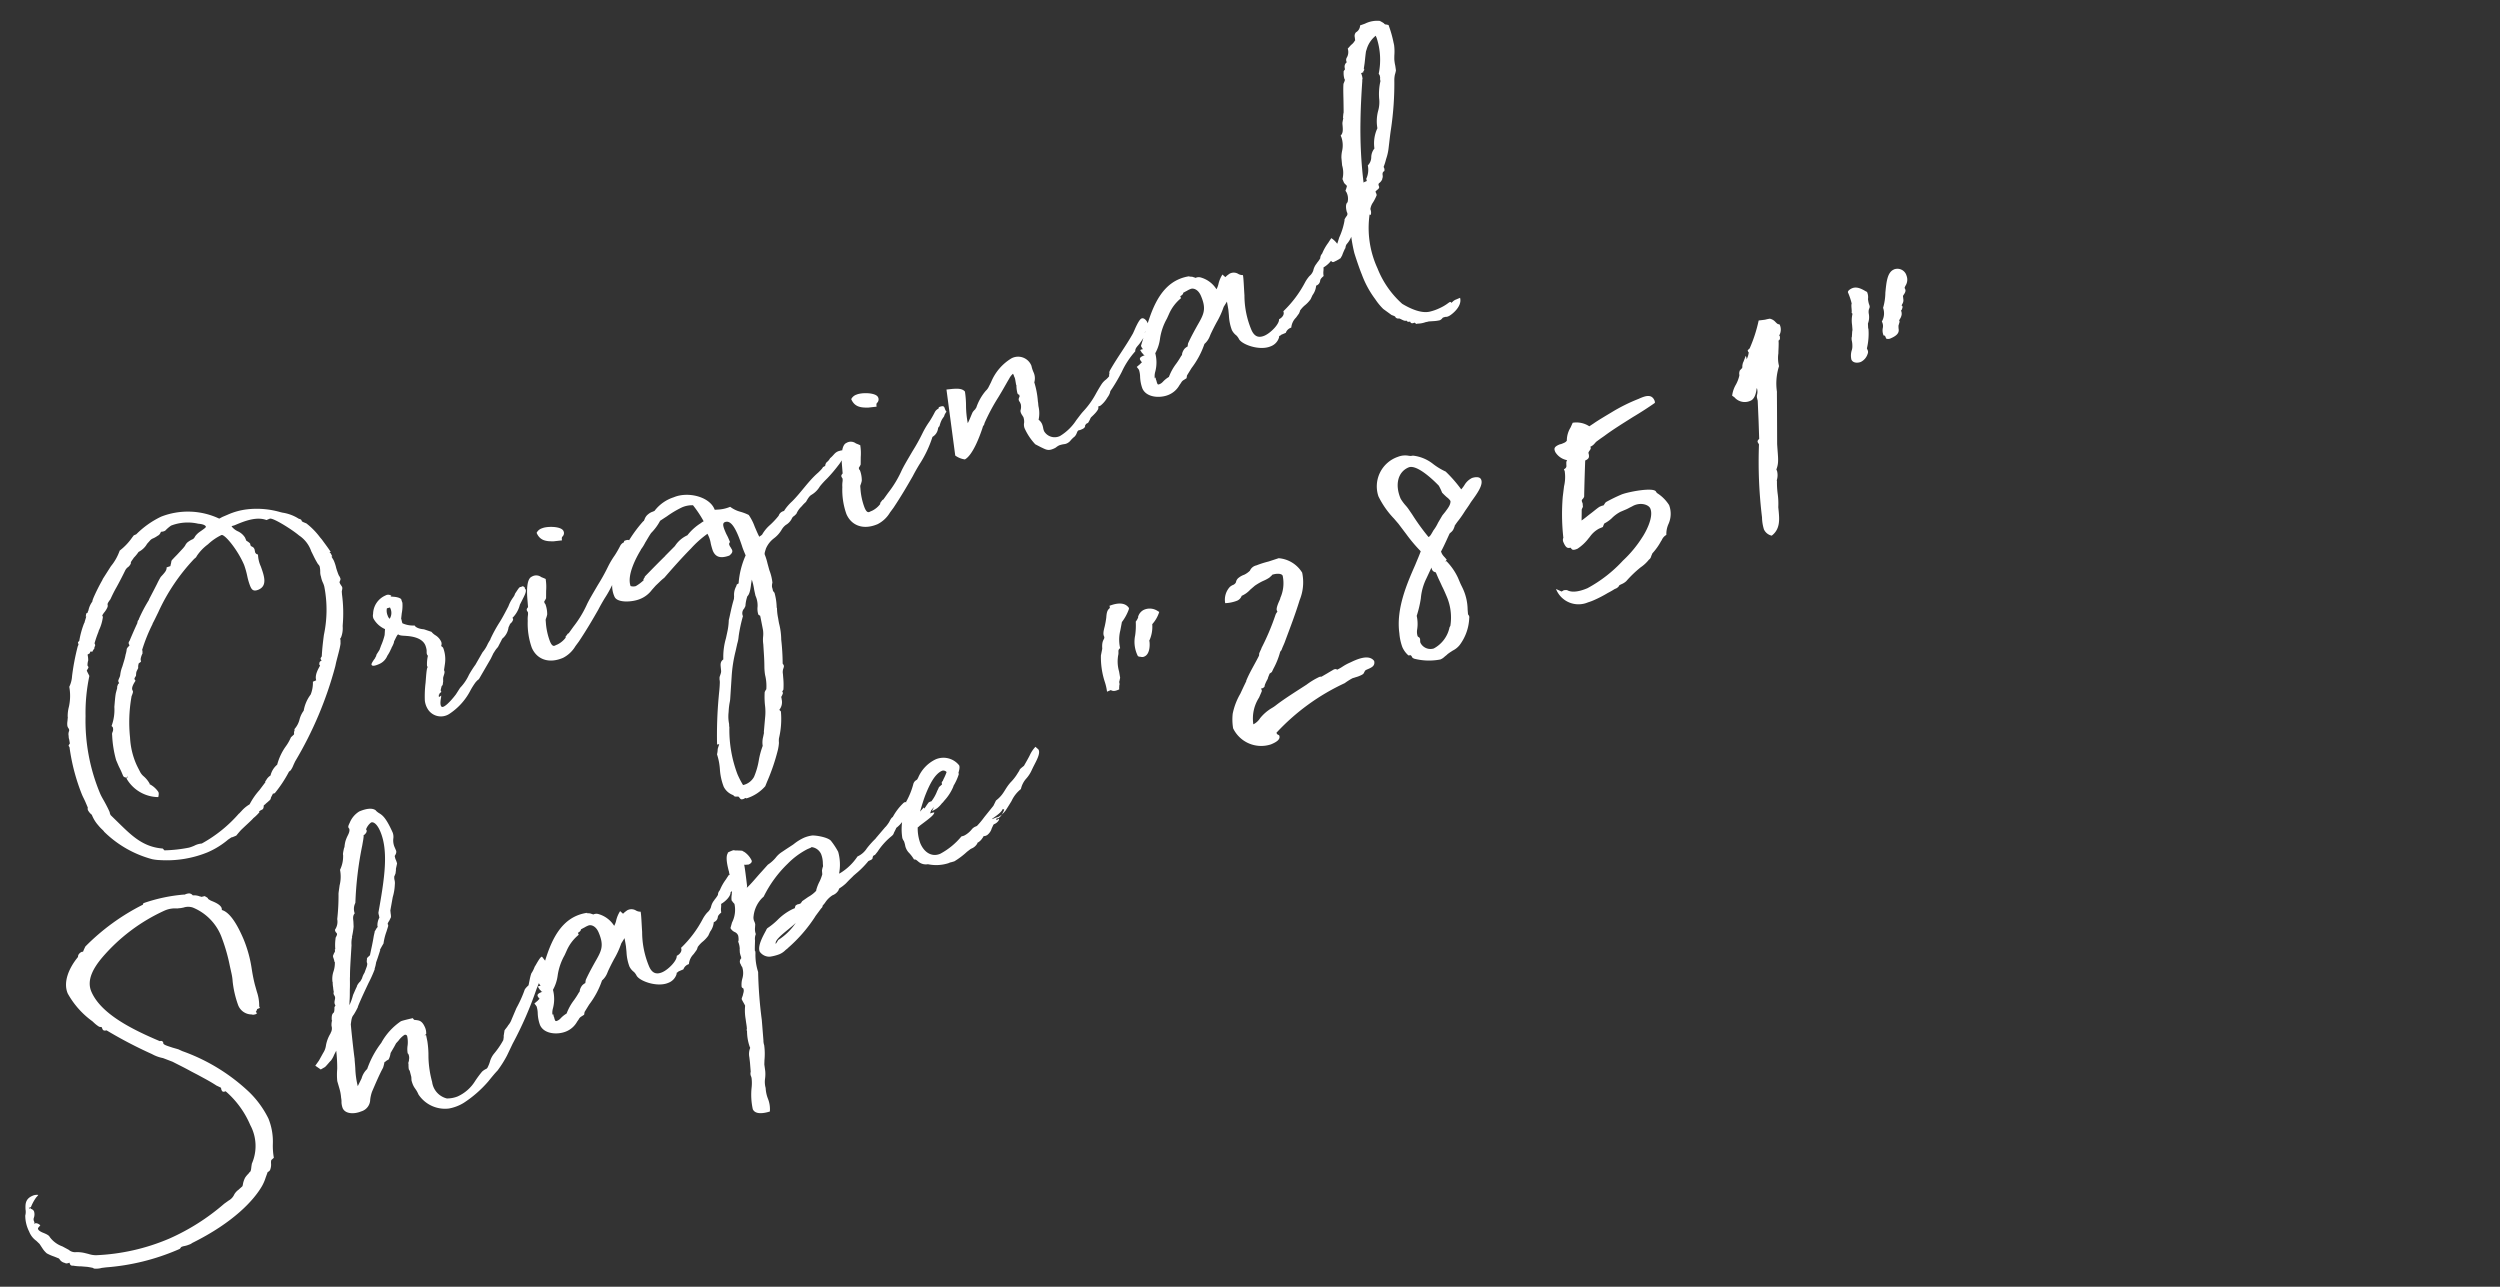 <svg xmlns="http://www.w3.org/2000/svg" xmlns:xlink="http://www.w3.org/1999/xlink" width="272" height="140" viewBox="0 0 272 140">
  <rect x="0" y="0" width="272" height="140" fill="#333333" stroke="none"/>
  <defs>
    <clipPath id="clip-men-2020ss-model06-title">
      <rect width="272" height="140"/>
    </clipPath>
  </defs>
  <g id="men-2020ss-model06-title" clip-path="url(#clip-men-2020ss-model06-title)">
    <path id="パス_1043" data-name="パス 1043" d="M35.276,11.265l-.032-.386a.667.667,0,0,1-.064-.193c0,.032.1.064.129.064-.129-.708-.257-1.159-.354-1.609l-.1-.322a7.807,7.807,0,0,0-.772-1.963l-.1-.1c-.129-.129-.257-.257-.257-.322V6.309c0-.064-.129-.193-.193-.225a4.552,4.552,0,0,0-1.384-1.32L31.929,4.6a9.176,9.176,0,0,0-3.186-1.674,7.243,7.243,0,0,0-2.156-.29h-.579c-.161,0-.29.032-.451.032A8,8,0,0,0,19.827,0a9.773,9.773,0,0,0-3.251.708h-.29a2.328,2.328,0,0,1-.225.129,6.437,6.437,0,0,1-1.835.8,5.546,5.546,0,0,1-1.545,1.191L11.265,3.8H11.3A20.412,20.412,0,0,0,9.592,5.246c-.193.193-.29.322-.257.322a2.415,2.415,0,0,0-.772.708c-.064.1-.257.193-.161.225H8.208c-.322.483-.129.257-.129.29-.1.161-.322.386-.483.612V7.371A9.536,9.536,0,0,0,6.341,8.948l.129-.064c-.225.129-.354.129-.354.257V9.27c-.064.064-.129.161-.161.161A25.385,25.385,0,0,0,4.12,12.166a3.13,3.13,0,0,1-.74.966,5.447,5.447,0,0,1-.9,2,3.871,3.871,0,0,0-.547.966l.032-.032-.225.418a1.843,1.843,0,0,0-.225.515v.161a1.394,1.394,0,0,0,.032.161.375.375,0,0,1-.064.225.894.894,0,0,0-.257.483,1.083,1.083,0,0,0-.1.386l-.1.418c-.1.064-.225.129-.225.193a1.394,1.394,0,0,0,.032.161,21.494,21.494,0,0,0-.772,5.311c0,.257.032.579.032.869v.644l.032-.032a.523.523,0,0,0-.129.29,1.561,1.561,0,0,0,.193.644,3.753,3.753,0,0,0,.193,1.32,4.2,4.2,0,0,0,.225.612l.1.257-.032-.032a11.788,11.788,0,0,0,3.669,4.86,5.342,5.342,0,0,0,.8.451A11.768,11.768,0,0,0,10.2,35.6a8.964,8.964,0,0,0,2.543-.386h-.032l.515-.1c.032.032.1.032.547.032,0,0,.354-.193.708-.354.579-.225,1.352-.483,1.706-.644h-.032l.322-.1a5.53,5.53,0,0,0,.612-.257v-.129c0,.032.064.032.129,0,.1,0,.322-.032.354-.032.1-.1.193-.193.193-.257v-.032c.129-.1.161-.064.322-.129h-.032l.418-.129h-.032c.418-.1.322-.193.483-.322s.322-.257.29-.257a.786.786,0,0,0,.225.032A13.771,13.771,0,0,0,21.758,31c0-.032.225-.032.322-.129a2.4,2.4,0,0,0,.418-.354l.322-.29A40.637,40.637,0,0,0,30.9,22.4l.225-.322c.483-.644.966-1.223,1.255-1.706l.161-.386a.062.062,0,0,0-.032-.1l.193-.129a2.752,2.752,0,0,0,.644-1.062l.064-.129a15.414,15.414,0,0,0,1.223-3.09l.1-.29c.1-.161.225-.29.225-.451,0-.064-.032-.129-.032-.225a.627.627,0,0,1-.032-.257c0-.1,0-.1.032-.129.1-.1.225-.193.225-.322v-.161c0-.064-.032-.161-.032-.225a7.913,7.913,0,0,1,.064-.9v.032a4.8,4.8,0,0,0,.064-.676,1.567,1.567,0,0,0-.032-.386c0-.1-.032-.161-.032-.257C35.18,11.265,35.244,11.265,35.276,11.265ZM33.41,12.3a1.515,1.515,0,0,0-.129.515,2.641,2.641,0,0,0-.064.708,2.125,2.125,0,0,1-.032.451,13.192,13.192,0,0,1-2.092,4.8c-.418.708-.8,1.384-1.127,2.06-.1.064-.225.129-.225.225a.7.7,0,0,0,.032.193c-.161,0-.29.032-.322.161-.129.129-.064.1-.064.161s0,.129.032.1c-.322.257-.966.708-1.03,1.32H28a3.465,3.465,0,0,1-.772,1.191,4.032,4.032,0,0,0-1.384,1.32,2.755,2.755,0,0,0-.772.676,2.461,2.461,0,0,1-.933.772l-.064.161a.469.469,0,0,0-.161.257c-.032.1-.1.129-.129.129l-.354.129a4.989,4.989,0,0,1-.933.708,6.105,6.105,0,0,0-1.609,1.448,2.178,2.178,0,0,0-1.127.8,1.334,1.334,0,0,0-.644.29c-.064.032-.29.161-.1.129l-1,.579a7.452,7.452,0,0,0-1.577,1,3.634,3.634,0,0,0-1.094.322L15,33.056h-.032a14.809,14.809,0,0,1-4.989,1.416,2.135,2.135,0,0,0-.837-.1,4.1,4.1,0,0,1-.612-.032,15.309,15.309,0,0,1-2.575-.772c-.032-.032,0,0-.1-.257-1.931-1-2.575-2.639-3.38-4.57l-.418-1v-.161c0-.064.032-.129.032-.193,0-.322-.032-.772-.064-1.094-.032-.386-.1-.772-.1-1.159a20.526,20.526,0,0,1,1.835-8.368,19.257,19.257,0,0,1,2.092-3.862c0-.161-.032-.386-.032-.644.129-.129.322-.193.322-.322a1.394,1.394,0,0,1-.032-.161,1.761,1.761,0,0,1,.29-.483c.161-.386.161-.579.193-.612l.257-.032c.1-.1.129-.161.1-.1.032,0,.064-.032.1-.064l.1.129c.161-.129.418-.29.418-.29v-.1a.276.276,0,0,0,.193-.225V9.849a12.29,12.29,0,0,1,.933-1.03H8.658A4.755,4.755,0,0,0,9.72,7.564V7.4c0-.032.129-.1.257-.193a2.36,2.36,0,0,0,.612-.418.488.488,0,0,0,.129-.257c0-.161.547-.418.547-.451.386-.354.772-.676,1.03-.869.579-.451,1.159-.933,1.674-1.384a1.3,1.3,0,0,1,.29-.161.955.955,0,0,0,.354-.129c.161-.1.225-.161.225-.257.257-.193.418-.257.483-.322a4.494,4.494,0,0,0,.74-.386,2.285,2.285,0,0,0,1.159-.418h-.032l.547-.257a.823.823,0,0,1,.354-.064,2.553,2.553,0,0,0,.547-.064.655.655,0,0,0,.451-.193c.032-.032.064-.064.1-.064a.857.857,0,0,0,.451.064,3.95,3.95,0,0,1,.8-.257,5.047,5.047,0,0,1,2.8.966c.193.1.644.354.644.612,0,.1-.354.161-.644.225h.032a3.365,3.365,0,0,0-.547.129h.032a1.275,1.275,0,0,0-.515.29c.032-.032-.064,0-.1.032h.064a1.208,1.208,0,0,1-.322.032,2.763,2.763,0,0,0-.547.1,1.216,1.216,0,0,0-.354.225c-.1.064-.29.161-.29.161l-.933.418c-.322.129-.676.29-.676.29-.1.032-.193.193-.225.257-.1.129-.225.29-.193.29-.1,0-.418-.032-.451-.032-.1.29-.386.418-.644.547l-.354.161a8.443,8.443,0,0,0-.676.547l-.579.483-.9.74H15.1a16,16,0,0,0-1.9,1.545c0,.064-.064.064-.1.064-.225.225-.161.225-.161.225-.129.1-1.094,1-1.577,1.481a.306.306,0,0,0-.193.322.141.141,0,0,0,.032.1l-.129.064H11.1a.923.923,0,0,0-.354.193,2.751,2.751,0,0,1-.354.515,5.594,5.594,0,0,1-.354.483l-.483.579a3.465,3.465,0,0,0-.579.772l-.1.129c-.193.193-.354.322-.354.418V14.9c-.032,0-.1.032-.129.032-.225.225-.225.257-.225.257a.7.7,0,0,1-.161.257l-.225.29c-.225.322-.579,1.03-.74,1.32a5.106,5.106,0,0,1-1.094,1.8c0,.032.032.064.032.1a.118.118,0,0,1,.032.1.707.707,0,0,1-.161.386,1.2,1.2,0,0,0-.193.225l-.064.193a11.856,11.856,0,0,0-.644,2.607v.612c0,.225.032.515.032.772v.483c0,.161.129.257.29.354.161-.161.257-.064-.064.064A4.022,4.022,0,0,0,7.6,27.97c.225-.322.225-.418.225-.515a2.575,2.575,0,0,0-.579-1.191l.064.032a2.9,2.9,0,0,0-.29-1.03,1.62,1.62,0,0,1-.161-.515c-.032-.451-.064-.772-.064-1.094a8.281,8.281,0,0,1,.515-2.865,15.858,15.858,0,0,1,1.8-3.895l.1-.161c.161-.161.354-.354.354-.451v-.161c0-.354.708-.772.708-.772a1.394,1.394,0,0,0-.032-.161.189.189,0,0,1,.064-.161l.225-.161.1-.193a.783.783,0,0,1,.225-.29l.225-.193.064-.161a1.511,1.511,0,0,1,.193-.29l.29-.064c0-.032.064-.193.064-.257a1.942,1.942,0,0,1,.451-.515.544.544,0,0,1,.064-.161c.032-.1.064-.225.032-.193a18.238,18.238,0,0,1,2.189-2.189h-.032c.257-.193.579-.483,1.062-.9a21.275,21.275,0,0,1,5.89-3.83c.257-.064.29-.1.354-.161a5.058,5.058,0,0,1,1.642-.708,5.766,5.766,0,0,1,1.738-.354c.354,0,1,2.124,1,3.959a8.94,8.94,0,0,1-.161,1.255,6.733,6.733,0,0,0-.129,1.094c0,.354,0,.74.676.74,1.094,0,1.159-1.159,1.223-2.221a3.361,3.361,0,0,1,.225-1.32.392.392,0,0,1-.193-.322c0-.064.032-.129.032-.193a.477.477,0,0,0,.032-.225c0-.193-.129-.29-.225-.418a1.328,1.328,0,0,1,.032-.29,1.831,1.831,0,0,0-.225-.386c-.032-.032-.032-.032-.032-.129v-.29a1.823,1.823,0,0,0-.483-.966,1.806,1.806,0,0,1-.386-.74c.225,0,.161.032.418.032,1.094,0,2.511.032,3.347.837h.386c.354,0,1.77,2.028,2.221,2.929a3.379,3.379,0,0,1,.547,2.124c.032.354.032.869.1,1.32a1.144,1.144,0,0,0,.064.322.548.548,0,0,1,.032.225A2.719,2.719,0,0,1,33.41,12.3Zm5.472,6.727a1.193,1.193,0,0,1-.515.933.755.755,0,0,1-.064-.386,1.373,1.373,0,0,1,.225-.772c.193,0,.193.032.354.032ZM36.564,23.56a4.018,4.018,0,0,0,.612-.483l.129-.1h-.032c.386-.29.547-.483.579-.579.161-.1.547-.515.708-.515.1.225.547.386.708.483.644.322,1.545.9,1.545,1.77a2.484,2.484,0,0,1-.064.483c-.032.161-.161.322-.161.515a1.394,1.394,0,0,0,.032.161,4.1,4.1,0,0,0-.515.966.241.241,0,0,0,.032.161c-.129-.064-.644,1-.9,1.481a12.007,12.007,0,0,0-.837,1.77,2.258,2.258,0,0,0-.064.933A1.679,1.679,0,0,0,40.3,32.026a6.758,6.758,0,0,0,3.026-1.384,7.626,7.626,0,0,1,.966-.676l.225-.1.225-.064L46.8,28.26l.515-.451.064-.032a3.813,3.813,0,0,1,.386-.257l.257-.129s.386-.322.547-.451l.225-.193a1.892,1.892,0,0,0,1.094-.837c.064-.1.193-.161.257-.257l.1-.064h-.032A.877.877,0,0,0,50.6,25.4c.129-.129.129-.161.129-.225a.069.069,0,0,0-.064-.064,3.014,3.014,0,0,0,1.352-1.03c.129-.1.386-.322.386-.322.418-.354.8-.644.837-.933-.032-.1-.032-.1-.032-.129,0-.1,0-.1.032-.129l-.129-.193c-.064-.032-.225,0-.29-.032-.129-.064-.483.225-.8.418l-.193.193-.193.129a3.858,3.858,0,0,0-.837.676c-.74.612-1.191.966-1.513,1.191A15.373,15.373,0,0,0,47.572,26.3H47.6s-.418.29-.515.386a3.551,3.551,0,0,1-.837.579l-1.32,1,.032-.032a12.347,12.347,0,0,0-1.03.708,5.117,5.117,0,0,1-1.448.933l-.708.483c-.9.515-1.77.837-1.931.644-.129-.161.032-.547.322-.966l.1-.193c-.29.064-.29.064-.29.032a.682.682,0,0,1,.1-.225c.032,0,.032.032.129-.1.129-.032.225-.064.225-.064V29.29c.161-.225.29-.386.29-.386.193-.032.193-.193.322-.354l.161-.386c.161-.257.483-.483.418-.74l.354-.579a3.468,3.468,0,0,0,.515-1.706.647.647,0,0,0-.129-.257.623.623,0,0,0,.193-.418,1.635,1.635,0,0,0-.322-.933A1.682,1.682,0,0,1,42,23.046l-.579-.515a.926.926,0,0,0-.193-.129c-.451-.257-.644-.547-.644-.708a2.806,2.806,0,0,1-1.127-.74c0-.193.064-.354.064-.515l.29-.515a4.359,4.359,0,0,0,.515-1.03c0-.161.032-.418.032-.418-.257-.515-1.255-.74-.837-.74a.569.569,0,0,0-.579-.29,2.234,2.234,0,0,0-2.028,1.32.852.852,0,0,0-.161.483,2.661,2.661,0,0,0,.708,1.545l-.29.579a6.772,6.772,0,0,1-.837.933c-.1.129-.225.225-.29.322l-.515.354-.129.161-.161.1h.064c-.29.161-.708.418-.708.547,0,.193.257.257.772.257A1.676,1.676,0,0,0,36.564,23.56Zm29.161-1.094c0-.161,0-.322-.547-.322-.1.129-.1.129-.064.129a.833.833,0,0,0-.547.193,11.665,11.665,0,0,1-.933.708,9.256,9.256,0,0,0-1.223.9,20.772,20.772,0,0,1-1.738,1.352c-.772.579-1.545,1.127-2.028,1.577a11.8,11.8,0,0,1-2.221,1.577l-.74.451h-.1l-.386.225c0,.032,0,.064.032.064a2.509,2.509,0,0,1-1.127.354H53.88c-.225.032-.418,0-.418-.612a7.119,7.119,0,0,1,.418-2.156c.064-.225.1-.257.129-.29a2.492,2.492,0,0,0,.322-.386,3.133,3.133,0,0,0,.257-1.094c0-.064-.032-.1-.032-.129,0-.193.032-.193.064-.225a1.705,1.705,0,0,0,.29-.225l.322-.74a5.532,5.532,0,0,0,.451-1.191c.1.064-.225-.257-.354-.386a.917.917,0,0,0-.933-.451c-.644,0-1.159,1.32-1.448,2.221l-.225.676c-.129.064-.257.129-.257.29a.7.7,0,0,0,.032.193,1.088,1.088,0,0,1-.129.322,2.732,2.732,0,0,0-.257.547,7.851,7.851,0,0,0-.74,2.865c0,1.287.9,2.35,2.7,2.35a3.332,3.332,0,0,0,1.738-.644l.547-.322c1.32-.869,2.35-1.642,3.283-2.35.386-.322.772-.612,1.127-.869a12.334,12.334,0,0,0,2.511-2.221,1.249,1.249,0,0,0,.9-.579.406.406,0,0,1,.257-.193c.579-.772.869-.676.966-.9.193-.161.322-.257.354-.225A1.186,1.186,0,0,1,65.725,22.466Zm-6.759-3.026c.064-.257.129-.322.193-.354a.512.512,0,0,0,.354-.515c0-.579-1.416-1.191-2.028-1.191a1,1,0,0,0-.74.225c0,.966.644,1.287,1.352,1.577Zm31.478,2.832c-.483,0-.579.193-1.127.354a1.292,1.292,0,0,1-.515.257.628.628,0,0,0-.29.29.8.8,0,0,1-.29.032c-.032.1-.547.29-.708.354-1.32.418-2.543,1.255-3.83,1.77a5.231,5.231,0,0,0-1.127.547.177.177,0,0,1-.161.064.758.758,0,0,0-.676.257,8.962,8.962,0,0,1-1.416.612,4.041,4.041,0,0,0-.966.515c-.129.129-.354.1-.451.161-.032-.29-.032-.74-.032-1.223a5.547,5.547,0,0,0-.1-1.416,5.3,5.3,0,0,0-.74-.708,3.194,3.194,0,0,1-.772-.9,3.926,3.926,0,0,1-1.384-.257l-.29-.1v-.1c0-1.481-1.931-2.9-3.573-2.9a4.27,4.27,0,0,0-2.511.547h-.225a1.421,1.421,0,0,0-.547.064,1.139,1.139,0,0,0-.515.29c-.29.29-.225.193-.257.193a14.449,14.449,0,0,0-5.5,4.506,2.854,2.854,0,0,0-.612,1.835c0,.772,1.577,1.32,2.478,1.32a3,3,0,0,0,1.577-.418l.547-.257.515-.193a5.318,5.318,0,0,1,.676-.225c1.384-.676,2.607-1.255,3.927-1.8a11.258,11.258,0,0,1,2.285-.772c-.032.064,0,0,0,.386a3.119,3.119,0,0,1-.1.74,7.781,7.781,0,0,0-.1.8c0,.644.29,1.127,1.448,1.191.451-.129.515-.29.515-.483,0-.064-.032-.193-.032-.29a.709.709,0,0,1-.032-.257.269.269,0,0,1,.193-.29v-.515c0-.193-.032-.386-.032-.579,0-.612,0-1.127.354-1.127.644,0,.772.869.772,1.867,0,.386-.032.9-.064,1.287-.032.225-.032.837-.032,1.062a9.074,9.074,0,0,0-1.9,2.511c-.161,0-.354.064-.29.129a1.929,1.929,0,0,0-.708.966l-.129.257c-.644.772-1,1.352-1.416,1.9a6.852,6.852,0,0,1-.676,1.159l-.386.547a7.226,7.226,0,0,0-1.159,2c-.451.1-.515.451-.612.74l-.1.322c-.064.161-.129.225-.418.547l-.1.225a1.707,1.707,0,0,1-.161.451c-.225.483-.418.8-.676,1.287a46.083,46.083,0,0,0-2.189,4.7c.1,0,.225.032.225.064-.354.386-.354.418-.386.483a2.375,2.375,0,0,1-.257.418,6.554,6.554,0,0,1-.354,1.642,6.391,6.391,0,0,0-.354,1.9,1.861,1.861,0,0,0,.612,1.255c0,.193.193.257.386.322.129.032.1.29.193.386.032.064.193.1.322.1,0,0,.257-.064.257.064a4.483,4.483,0,0,0,2.414-.418l.386-.386a21.856,21.856,0,0,0,2.414-2.7,4.918,4.918,0,0,0,.418-.676,2.233,2.233,0,0,1,.193-.451A9.054,9.054,0,0,0,73.61,45.9a.682.682,0,0,0-.1-.225,1.34,1.34,0,0,0,.676-.869c.032-.161.1-.354.064-.322h-.032a1.42,1.42,0,0,0,.386-.354v-.193a.673.673,0,0,0,.193-.129,7.7,7.7,0,0,0,.483-1.191l.129-.386a1.165,1.165,0,0,1,.322-.579c.064-.1.129-.129.129-.29,0-.064-.032-.129-.032-.193A23.958,23.958,0,0,0,76.7,38.72a7.382,7.382,0,0,0,.451-1.577c.032-.225.1-.483.161-.74a5.561,5.561,0,0,1,.322-1.062H77.6a6.422,6.422,0,0,0,.418-1.577c0-.129-.064-.193-.064-.29a3.955,3.955,0,0,0,.064-.418,1.285,1.285,0,0,1,.225-.418,5.18,5.18,0,0,0,.225-1.384l.1-.74a6.813,6.813,0,0,0,.1-.869c0-.257,0-.257.386-.708a2.758,2.758,0,0,1,1.223-.676,3.16,3.16,0,0,0,1.159-.547,1.762,1.762,0,0,1,.612-.29,1.658,1.658,0,0,0,.837-.354.623.623,0,0,1,.386-.193c.161-.064.322-.1.386-.193a2.411,2.411,0,0,1,.772-.451,3.651,3.651,0,0,1,.612-.257c.579-.451.708-.451.9-.483a2.586,2.586,0,0,0,1.159-.483,9.409,9.409,0,0,1,1.062-.483,16.233,16.233,0,0,0,1.674-.837,3.632,3.632,0,0,0,1-.772,1.157,1.157,0,0,0,.064-.354C90.895,22.337,90.959,22.337,90.444,22.273ZM76.121,32.541c-.064.322-.129.676-.129.676v.129a2.58,2.58,0,0,1-.257,1.062,2.06,2.06,0,0,0-.257.8c0,.1.129.193.129.225s-.225,1.094-.322,1.545a2.981,2.981,0,0,1-.257.644,3.432,3.432,0,0,0-.322.8l-.193.547c-.225.644-.418,1.191-.676,1.8a6.4,6.4,0,0,0-.257.8,4.99,4.99,0,0,1-.483,1.481,1.281,1.281,0,0,0-.29.225,8.95,8.95,0,0,0-.515,1.287,5.832,5.832,0,0,1-.547,1.32L71,47.282h.032l-.29.418a2.377,2.377,0,0,0-.418.869,8.718,8.718,0,0,0-1.03,1.32,7.974,7.974,0,0,1-1.159,1.416,1.806,1.806,0,0,1-1.448.354,9.442,9.442,0,0,1-.1-1.32,13.718,13.718,0,0,1,1.191-5.053c.032-.193.1-.257.129-.418a4.063,4.063,0,0,1,.418-1.094c.161-.322.225-.451.418-.772.1-.161.225-.322.322-.515L70.166,40.3a15.106,15.106,0,0,1,1.481-2.382l.483-.676a3.6,3.6,0,0,0,.451-.676,16.272,16.272,0,0,1,1.287-1.835.737.737,0,0,1,.451-.708l.225-.193a3.989,3.989,0,0,1,.612-.9c.29-.1.547-.483.8-.9.1-.193.257-.418.354-.579A6.06,6.06,0,0,1,76.121,32.541ZM73.61,23.625a5.722,5.722,0,0,0-1.867.644,3.16,3.16,0,0,0-1.706.547l-1.416.579h.032c-.837.322-1.835.74-2.993,1.223h.1a1.232,1.232,0,0,0-.354.257h.129a4.471,4.471,0,0,1-1.127.29,1.054,1.054,0,0,1-.515-.225c.064-1.223,1.706-2.575,2.607-3.219h-.032a4.246,4.246,0,0,0,.74-.515c.322-.225.644-.483,1-.708a5.571,5.571,0,0,0,1.416-.837c-.193.032.515-.1.869-.161a10.682,10.682,0,0,1,1.9-.257,2.748,2.748,0,0,1,1.191.257,12.345,12.345,0,0,1,.386,2.06A1.661,1.661,0,0,0,73.61,23.625Zm29.322-1.159c0-.161,0-.322-.547-.322-.1.129-.1.129-.064.129a.833.833,0,0,0-.547.193,11.664,11.664,0,0,1-.933.708,9.257,9.257,0,0,0-1.223.9,20.77,20.77,0,0,1-1.738,1.352c-.772.579-1.545,1.127-2.028,1.577a11.8,11.8,0,0,1-2.221,1.577l-.74.451h-.1l-.386.225c0,.032,0,.064.032.064a2.509,2.509,0,0,1-1.127.354h-.225c-.225.032-.418,0-.418-.612a7.119,7.119,0,0,1,.418-2.156c.064-.225.1-.257.129-.29a2.492,2.492,0,0,0,.322-.386,3.133,3.133,0,0,0,.257-1.094c0-.064-.032-.1-.032-.129,0-.193.032-.193.064-.225a1.705,1.705,0,0,0,.29-.225l.322-.74a5.532,5.532,0,0,0,.451-1.191c.1.064-.225-.257-.354-.386a.917.917,0,0,0-.933-.451c-.644,0-1.159,1.32-1.448,2.221l-.225.676c-.129.064-.257.129-.257.29a.7.7,0,0,0,.032.193,1.087,1.087,0,0,1-.129.322,2.732,2.732,0,0,0-.257.547,7.851,7.851,0,0,0-.74,2.865c0,1.287.9,2.35,2.7,2.35a3.332,3.332,0,0,0,1.738-.644l.547-.322c1.32-.869,2.35-1.642,3.283-2.35.386-.322.772-.612,1.127-.869a12.334,12.334,0,0,0,2.511-2.221,1.249,1.249,0,0,0,.9-.579.406.406,0,0,1,.257-.193c.579-.772.869-.676.966-.9.193-.161.322-.257.354-.225A1.186,1.186,0,0,1,102.932,22.466Zm-6.759-3.026c.064-.257.129-.322.193-.354a.512.512,0,0,0,.354-.515c0-.579-1.416-1.191-2.028-1.191a1,1,0,0,0-.74.225c0,.966.644,1.287,1.352,1.577Zm30.287,2.446c-.225,0-.676.386-1,.676-.129.129-.483.451-.483.451-1.255.966-2.575,1.738-3.766,2.639-.225.161-.29.257-.29.354a.892.892,0,0,0-.161.29,2.712,2.712,0,0,1-.451.193,2.057,2.057,0,0,0-.612.257c-.386.257-.676.483-.933.676a9.106,9.106,0,0,1-2.092,1.287c-.354.161-.708.386-1.062.579a5.5,5.5,0,0,1-2.317.9,1.335,1.335,0,0,1-1.384-1.127,1.32,1.32,0,0,1,.032-.354,2.19,2.19,0,0,0,.064-.483,1.216,1.216,0,0,0-.161-.579,3.321,3.321,0,0,0,.547-1.287c.032-.193.129-.386.161-.579a9.2,9.2,0,0,0,.451-2.06,1.545,1.545,0,0,0,.354-1.03,3.421,3.421,0,0,1,.064-.74,1.555,1.555,0,0,0-1.674-1.609,5.421,5.421,0,0,0-3.058,1.513l-.418.354a1.39,1.39,0,0,1-.483.29,5.547,5.547,0,0,0-1.674,1.287l-.161.1h.032a2.426,2.426,0,0,0-.418.193c-.29.257-.644.644-.966.9a10.486,10.486,0,0,1,.547-1.77,10.511,10.511,0,0,0,.515-1.513c-.129-.451-.676-.644-1.127-.8L103.9,20.7l-1.931,6.984a2.353,2.353,0,0,0,.8.8c1-.1,2.511-1.738,3.058-2.35l.161-.193c.161-.1.29-.193.257-.225a21.672,21.672,0,0,1,2.511-2.028c.9-.644,1.287-.966,1.9-1.416a1.688,1.688,0,0,1,.579-.322,1.073,1.073,0,0,1,0,.322,1.111,1.111,0,0,1-.032.386l-.129.547h.032a3.61,3.61,0,0,0-.257.9.279.279,0,0,0,.129.225c-.032.032-.032.193-.064.193-.129.129-.225.193-.225.386,0,.1.032.161.032.225v.193a1.329,1.329,0,0,1-.29.612.5.5,0,0,0-.064.257.992.992,0,0,0,.032.322c0,.1.032.161.032.225a1.531,1.531,0,0,1-.161.579,1.123,1.123,0,0,0-.193.579,6.328,6.328,0,0,0,.386,2.06l.451.547c.354.386.515.676,1.127.676a1.7,1.7,0,0,0,.418-.032h-.032a1.927,1.927,0,0,1,.386-.064,2.71,2.71,0,0,1,.579.1.891.891,0,0,0,.29.032,1.142,1.142,0,0,0,.418-.1,2.981,2.981,0,0,1,.644-.257,1.116,1.116,0,0,0,.354-.257c.1-.1.193-.193.29-.193.064,0,.129.032.193.032h.193c.451,0,.451-.193.515-.29.064,0,.161-.064.1-.064l.29-.032.29-.225a1.4,1.4,0,0,1,.225-.193c1.094-.386,1.191-.612,1.159-.772h.29a3.091,3.091,0,0,0,1.03-.515,1.881,1.881,0,0,0,.483-.386c.064-.129.129-.161.386-.322a19.564,19.564,0,0,0,1.674-1.255,8.893,8.893,0,0,1,2.221-1.481c.129-.354.483-.418.8-.612.9-.547.9-.676.966-.869a1.136,1.136,0,0,1,.354-.29.7.7,0,0,0,.322-.644C126.879,22.37,126.782,21.887,126.461,21.887Zm22.434.032s-.354.225-.483.322a5.377,5.377,0,0,0-1.094.837.751.751,0,0,0-.386.386,3.48,3.48,0,0,1-.579.354h.032a1.741,1.741,0,0,0-.676.579,1.342,1.342,0,0,1-.612.386,3.855,3.855,0,0,0-.676.418,12.209,12.209,0,0,1-3.444,2c0,.451-.515.612-.772.612-.129.483-1.416,1.03-2.156,1.03-.612,0-1.062-.257-1.062-1.159a9.718,9.718,0,0,1,.772-3.734c.29-.837.676-1.835.708-2.092a.966.966,0,0,1-.418-.322.939.939,0,0,0-.869-.386s-.29.064-.386.1a1.265,1.265,0,0,1-.193.064c.032,0-.032-.1-.161-.386a3.334,3.334,0,0,0-.772.74,2.166,2.166,0,0,1-.451.483,2.976,2.976,0,0,0-1.094-1.867.773.773,0,0,0-.515-.161l-.064-.064-.225-.193-.322-.161h.1a4.348,4.348,0,0,0-1.191-.161c-2.543,0-4.41,2.317-5.794,4.023l-.837,1a.118.118,0,0,0-.032.1.994.994,0,0,0,.064.354.992.992,0,0,0-.322-.032l.064.386c.032.064.064.1.064.161a.17.17,0,0,0,.129.161h-.193c-.322,0-.483.064-.483.257a.35.35,0,0,0,.032.161.189.189,0,0,0,.064.161l-.257.1h.032l-.515.161a3.328,3.328,0,0,1,.1.386,2.7,2.7,0,0,1-.193.772,4.156,4.156,0,0,0-.257,1.223c0,1.127,1.384,1.77,2.35,1.77a2.414,2.414,0,0,0,1.513-.515l.257-.161a.718.718,0,0,1,.354-.161l.386-.064.161-.257.772-.547a9.221,9.221,0,0,0,2.317-1.867,2.123,2.123,0,0,0,.869-.547l.129-.129c.386-.354.74-.644,1.094-.933a9.258,9.258,0,0,0,1.416-1.287l.547-.386-.1.451-.1.418-.193.612a5.1,5.1,0,0,0-.322,1.577,1.673,1.673,0,0,0,.225.74,1.6,1.6,0,0,1,.1.418c0,.676,1.545,2.124,2.865,2.124a1.471,1.471,0,0,0,1.255-.579h-.032l.129-.129c0,.161.064,0,.193,0h.547a.908.908,0,0,1,.772-.29,1.755,1.755,0,0,1,.9-.8l.483-.29.193-.193s.032-.032,0-.032a3.12,3.12,0,0,1,.676-.322,3.427,3.427,0,0,0,.9-.386l.354-.322a2.012,2.012,0,0,0,.772-.8.637.637,0,0,0,.612-.322c.064-.1.129-.193.547-.322a1.861,1.861,0,0,1,.161-.451,2.427,2.427,0,0,0,.193-.418c.547-.064,1.287-.354,1.448-.772a1.11,1.11,0,0,0,.933-1A2.357,2.357,0,0,0,148.895,21.919Zm-18.8,4.41a1.969,1.969,0,0,0-.129.193c-.032.064-.064.1-.064.129a1.337,1.337,0,0,0-.418.1,1.4,1.4,0,0,0-.451.386.29.29,0,0,1-.193.193,8.9,8.9,0,0,1-.8.547,5.64,5.64,0,0,0-1.32,1.03,2.944,2.944,0,0,0-.8.225.985.985,0,0,1-.483.1c-.032,0-.161,0-.161-.129a1.1,1.1,0,0,1,.032-.322v-.161a.8.8,0,0,0,.032-.257l-.1.1a1.719,1.719,0,0,1,.322-.644,3.94,3.94,0,0,0,.8-1.867,4.389,4.389,0,0,0,1.094-1.255A6.305,6.305,0,0,1,129,22.981l.386-.354a4.62,4.62,0,0,1,1.9-1.094v-.225c.193-.032.386-.064.451-.225.129,0,.29-.032.418-.032a2.436,2.436,0,0,1,.483-.032c.29,0,.74.322.74,1.127,0,1.577-.483,1.963-1.642,2.832C131.289,25.331,130.741,25.749,130.1,26.328Zm33.41-23.464a.282.282,0,0,1-.193-.225,2.877,2.877,0,0,0-.29-.386h.032a2.947,2.947,0,0,0-1.642-.386c-.129,0-.483-.032-.579-.032a.88.88,0,0,1-.708.515.586.586,0,0,0-.322.418c-.032.129-.1.354-.1.354l-.064.032a1.445,1.445,0,0,1-.547.257l-.483.225a1.2,1.2,0,0,1-.451.837.5.5,0,0,0-.225.483.6.6,0,0,0-.451.515l-.064.161c-.064,0-.225.1-.225.193a2.145,2.145,0,0,0-.193.612c0,.064-.064.193.032.161l-.129.161-.225.225c-.29.579-.547,1.287-.8,1.9-.225.547-.386.966-.451,1.062.064-.161-.193.322-.257.451l.064-.032s-.225.322-.322.483a3.029,3.029,0,0,0-.1.29c-.129.386-.257.772-.612.9v.225a2.766,2.766,0,0,1-.515,1.384,3.2,3.2,0,0,0-.354.644l-.257.8a2.783,2.783,0,0,1-.547,1.384v.257a.719.719,0,0,0,.1.451.34.34,0,0,0,.064.161,3.106,3.106,0,0,1-.354.418c0,.1.032.161.032.257a1.535,1.535,0,0,1-.322,1c-.386.1-.483.9-.483.966a.349.349,0,0,1-.161.354c-.225.129-.451.29-.418.354a7.573,7.573,0,0,1-1.287,1.513,15.177,15.177,0,0,1-1.545,1.642,1.249,1.249,0,0,0-.257.29c.064.354.257.257.515.257.064,0,.257-.032.354-.032a.478.478,0,0,1,.193-.032l.29-.225c.322-.354.547-.515.547-.547.129,0,.1-.193.386-.386a2.656,2.656,0,0,0,.772-.547,16.589,16.589,0,0,0-.386,1.77c-.1,1-.161,2.028-.161,2.446a10.56,10.56,0,0,0,.29,3.058,6.625,6.625,0,0,0,.386,1.32l.579.966s.29.257.29.322c0,.129.064.225.225.322.193-.032.418.547.74.547.032.193.161.225.322.257,0,.129,0,.29.386.29h.032c-.032.032,0,.032.032.064.032.1.032.161.193.161a2.684,2.684,0,0,0,.8.193c.129,0,.29.064.418.064l.644.225a4,4,0,0,0,.515.129.643.643,0,0,0,.29-.064l.129-.064a1.631,1.631,0,0,1,.418.064h-.064a.9.9,0,0,0,.322.032c.257,0,1.77-.354,1.9-1.352h-.451a1.031,1.031,0,0,0-.515.1c-.032,0-.1.032-.129.032,0-.225-.193-.129-.515-.064a5.107,5.107,0,0,1-.933.1,5.2,5.2,0,0,1-1.03-.064c-1.127-.161-2.124-1.481-2.478-1.963a10.163,10.163,0,0,1-.966-4.6,10.52,10.52,0,0,1,1.513-5.761c-.032.064.064.1.1.1a.964.964,0,0,0,.193-.579,1.653,1.653,0,0,1,.579-.579,5.252,5.252,0,0,0,.644-.547.548.548,0,0,0,.032-.225v-.193a1.515,1.515,0,0,0,.161-.064h-.032c.257-.064.451-.1.451-.322s.064-.257.129-.29h-.032a1.019,1.019,0,0,0,.579-.322l-.064.032a.655.655,0,0,0,.225-.354c.032-.129.1-.354.354-.354.1-.193.1-.225.1-.29v-.161a6.143,6.143,0,0,0,.579-.676,5.535,5.535,0,0,0,.74-1.03c.354-.612.708-1.255,1.03-1.77a33.869,33.869,0,0,0,2.446-4.828,3.217,3.217,0,0,1,.257-.451,3.019,3.019,0,0,0,.29-.386l.129-.483a4.7,4.7,0,0,1,.161-.644c.032-.1.193-.451.193-.451a5.57,5.57,0,0,0,.418-1.062c0-.064.032-.129.032-.193a12.434,12.434,0,0,0,.257-2.028Zm-2.865,4.6a1.394,1.394,0,0,0,.032.161.953.953,0,0,1-.064.322.762.762,0,0,0-.1.322,6.4,6.4,0,0,0-.869,1.674,3.447,3.447,0,0,1-.612,1.191,4.38,4.38,0,0,0-.837,1.738,3.862,3.862,0,0,0-1.159,1.9,1.569,1.569,0,0,0-.676.708,1.274,1.274,0,0,1-.708.708,2.325,2.325,0,0,1-.74,1.287c.032.386-.161.161-.418.257a48.584,48.584,0,0,1,2.317-6.309c.451-1.03,1.159-2.511,1.931-4.023l-.064.032.129-.129a2.075,2.075,0,0,0,.1-.644h.29v-.1a.213.213,0,0,0,.193-.225l-.064.064.354-.579c.257-.451.547-1,.708-1.223v.032a2.939,2.939,0,0,1,1.577-1.094V3.8A7.613,7.613,0,0,1,160.643,7.467Z" transform="matrix(0.92, -0.391, 0.391, 0.92, -0.706, 63.963)" fill="#fff"/>
    <path id="パス_1044" data-name="パス 1044" d="M32.991,4.023a.819.819,0,0,0,.064-.225c0-.418-.451-.869-.772-1.191l-.161-.225a.241.241,0,0,1-.032-.161c-.032-.064-.225-.322-.225-.322l-.386-.064c.064-.064-.193-.1-.1-.1a1.76,1.76,0,0,0-.676-.418.536.536,0,0,0-.29-.354A1.173,1.173,0,0,0,29.933.9a.112.112,0,0,1-.064-.032A17.8,17.8,0,0,0,25.427,0L25.3.129a23.818,23.818,0,0,0-7.532,1.738l-.257.225-.193.193c-.064,0-.1-.032-.129-.032a.7.7,0,0,0-.515.193l-.1.161C15.16,3.347,14,4.506,14,5.826a9.28,9.28,0,0,0,1.287,3.83l.1.225a3.594,3.594,0,0,0,.322.579c.1.129.257.129.257.193v.225c0,.193.161.257.354.29a47.73,47.73,0,0,0,3.541,4.313,4,4,0,0,0,.933.869l.8.772c.451.547.933,1.094,1.384,1.674l.129.161.451.547c.483.612.966,1.191,1.416,1.867l.257.29c.032.064.1.064.1.161,0,.064-.032.1-.032.129v.129c0,.193.129.257.354.257a10.042,10.042,0,0,1,1.03,4.442A4.788,4.788,0,0,1,25.2,30.706l-.161.257c-.129.225-.225.418-.354.483a.837.837,0,0,0-.225.1h.032a2.4,2.4,0,0,0-.579.29,2.673,2.673,0,0,0-.418.451c-.1.161-.193.29-.225.29l-.483.161h.032a1.7,1.7,0,0,0-.676.29,1.415,1.415,0,0,1-.837.386l-.579.129A23.87,23.87,0,0,1,13.744,34.7,22.712,22.712,0,0,1,5.7,33.249a2.658,2.658,0,0,1-.708-.451l-.386-.29a3.791,3.791,0,0,0-.772-.418,1.028,1.028,0,0,1-.644-.547L2.7,30.931a2.918,2.918,0,0,1-.869-1.481c0-.225-.29-.515-.515-.74C1.191,28.582,1,28.356,1,28.2s.064-.161.129-.193l.257-.129c-.129-.29-.322-.418-.451-.418H.8c.1-.032.129-.1.129-.225a.488.488,0,0,1,.129-.386,1.086,1.086,0,0,0,.29-.644.491.491,0,0,0-.225-.386c0-.032.032-.064.032-.1L1,25.749a.141.141,0,0,0-.032-.1h.193c0,.032.032,0,.064,0a4.773,4.773,0,0,1,.933-.74,2.546,2.546,0,0,0,.322-.161,1.184,1.184,0,0,0-.612-.161c-.9,0-1.094.579-1.287,1.062a1.546,1.546,0,0,1-.29.612A3.873,3.873,0,0,0,0,28.034a2.209,2.209,0,0,0,.322,1.223l.193.451.1.547a2.532,2.532,0,0,0,.225.708,4.942,4.942,0,0,0,.612.644l.386.386c0,.032.064.193.064.257a.952.952,0,0,0,.354.451c.064.129.29.161.483.161-.032,0-.032.032-.032.129,0,.129,0,.225.225.322L2.9,33.281a5.32,5.32,0,0,0,.837.451l.612.322s.354.225.483.322a.433.433,0,0,0,.225.193,2.456,2.456,0,0,0,.676.193l.451.129a24.417,24.417,0,0,0,7.982,1.287c.322,0,.225-.032.29-.064l.129-.064a1.333,1.333,0,0,1,.322.032,2.887,2.887,0,0,0,.579.064.906.906,0,0,0,.354-.032c4.989-.29,7.982-1.642,9.431-2.736a4.788,4.788,0,0,0,.708-.676l.451-.483a.481.481,0,0,0,.322-.1,1.561,1.561,0,0,0,.354-.547c.064-.193.161-.418.257-.418l.29-.1a7.417,7.417,0,0,1,.483-1.416,6.711,6.711,0,0,0,.644-2.736,10.439,10.439,0,0,0-.8-3.476,20.629,20.629,0,0,0-4.957-6.952l-.322-.354-.515-.418c-.322-.29-.74-.612-.74-.8,0-.032.032-.064.032-.1,0-.225-.129-.257-.29-.29C18.958,12.2,16.447,9.3,16.447,6.63c0-1.416,1.32-2.317,2.511-2.929a19.614,19.614,0,0,1,8.3-2.06,2.833,2.833,0,0,1,1.32.322L29,2.092c.032,0,.257.064.354.064a1.6,1.6,0,0,1,.837.386A5.626,5.626,0,0,1,31.8,6.888a18.907,18.907,0,0,1-.386,3.058l-.161.869a5.494,5.494,0,0,1-.225.837,11.075,11.075,0,0,0-.451,2.543,1.576,1.576,0,0,0,1,1.577s0,.032.064.064a1.194,1.194,0,0,0,.29.064.465.465,0,0,0,.225-.064c-.032,0-.064-.032-.1-.161a.957.957,0,0,0,.257-.225h.322v-.193a4.718,4.718,0,0,0,.386-1.577c.032-.225.1-.772.1-.772.1-.644.225-1.191.354-1.706a13.752,13.752,0,0,0,.451-3.315C33.925,6.373,33.764,4.635,32.991,4.023ZM56.423,29.8a39.814,39.814,0,0,0,4.731-4.474l.579-.579a8.074,8.074,0,0,0,1.513-1.77l-.161-.612c-.064-.257-1.094.644-1.159.644a3.553,3.553,0,0,1-.547.483c-.064,0-.29.29-.451.515l-.418.612c-.064.032-.515.161-.644.354a13.2,13.2,0,0,1-1.545,1.416l-.933.9-.161.161a2.083,2.083,0,0,1-.483.322s0,.032-.483.29a.1.1,0,0,1-.064.032l-.322.515a.118.118,0,0,0-.032.1l-.193.322A8.706,8.706,0,0,1,54.138,30a2.422,2.422,0,0,0-.74.612,3.587,3.587,0,0,1-.515.515.347.347,0,0,1-.225.064,1.824,1.824,0,0,0-.483.1,11.642,11.642,0,0,0-1.094.644,4.336,4.336,0,0,1-2.414.8,3.151,3.151,0,0,1-1.159-.257,2.131,2.131,0,0,1-.772-2.285,11.282,11.282,0,0,1,.676-2.607l.161-.386a10.12,10.12,0,0,0,.418-1.287l.129-.644c.032-.064-.1-.032-.193-.032l.257-.1a1.606,1.606,0,0,0,.161-.676c0-.933-.354-1-.772-1.255l-.064-.225c-.193-.032-1.062-.193-1.32-.193a6.79,6.79,0,0,0-2.832,1.287l-.032.032a10.169,10.169,0,0,0-2.543,2.028,2.235,2.235,0,0,0-.966.708l-.708.612a9.171,9.171,0,0,1,.515-1.9c.161-.451.322-1,.322-.933.161-.644,1.03-3.508,1.127-3.734v.032c.322-.579.451-.676.676-.8a8.094,8.094,0,0,0,.772-.612h-.032c.676-.676,1.481-1.384,2.092-1.931A13.882,13.882,0,0,0,45.8,16.447h-.032l.257-.322c.064-.1.225-.322.161-.257l.354-.386c.257-.29.644-.74.644-.74l-.1.032.29-.225c.161-.129.386-.29.386-.29a6.077,6.077,0,0,1,.8-1.062l.354-.418a.354.354,0,0,0,.1-.193c.032-.064-.064-.064.032-.161.161-.161.225-.161.322-.257l.257-.225a1.815,1.815,0,0,0,.129-.386l.1-.322.8-1.223a5.448,5.448,0,0,0,.74-1.159,1.433,1.433,0,0,0,.161-.418,1.247,1.247,0,0,1,.1-.354c.032-.064.032-.1.064-.1l.225-.225.225-.386h-.032l.386-.547a2.693,2.693,0,0,0,.032-.386,1.1,1.1,0,0,1,.032-.354c0-.032.032-.064,0-.1.193-.129.386-.29.386-.515V5.15a1.852,1.852,0,0,1,.225-.966A1.334,1.334,0,0,0,53.4,3.54c-.032-1.8-.29-2.189-.547-2.543a1.745,1.745,0,0,1-.193-.354V.612C52.432.161,51.724,0,50.951,0a2.563,2.563,0,0,0-1.416.708c-.29.257-.354.322-.354.483,0,.032.032.064.032.1,0,.225-.225.451-.418.612a3.757,3.757,0,0,0-.515.515,3.805,3.805,0,0,0-.322.515l-.1.1c-.483.676-.322.547-.418.74a3.313,3.313,0,0,1-.9,1.255,3.883,3.883,0,0,1-.708,1.545c-.225.386-.418.676-.483.837A22.773,22.773,0,0,1,44.16,9.849a1.533,1.533,0,0,1-.676.966.508.508,0,0,0-.032.129c0,.1,0,.161.032.193,0,.064.032.1.032.129a.275.275,0,0,1-.1.193c-.1.1-.257.225-.257.225h.032a5.052,5.052,0,0,0-.483,1.03c-.032.129-.064,0-.1.129a.3.3,0,0,1-.193.257l-.257.257c0,.064-.032.129-.032.225a2.525,2.525,0,0,1-.064.451H42.1a2.957,2.957,0,0,1-.515.869,2.509,2.509,0,0,0-.579,1.062l.032-.032a3.012,3.012,0,0,0-.193.579,3.641,3.641,0,0,0-.129.483c-.225.257,0,.386-.129.676-.1.193-.29.354-.29.612v.161a1.033,1.033,0,0,0-.161.1c-.193.483-.29.515-.354.547l.032-.032c-.225.1-.322.193-.515.708l.064-.032a1.763,1.763,0,0,0-.322.579.939.939,0,0,1-.418.676h.032a3.738,3.738,0,0,0-1,1.03,1.974,1.974,0,0,1-.612.644l-.74.579-.579.354.386.612.515-.064c.161-.032.8-.386.869-.386a2.562,2.562,0,0,0,.579-.451l.386-.322a16.464,16.464,0,0,1-.676,1.867,7.26,7.26,0,0,0-.515,1.223l-.1.837a4.674,4.674,0,0,1-.225,1,2.126,2.126,0,0,1-.161.483A2.078,2.078,0,0,0,36.66,29c0,.772,1,1.127,1.706,1.127a1.355,1.355,0,0,0,1.416-.8,4.008,4.008,0,0,1,.515-.708c.772-.74,1.513-1.448,2.124-1.931a3.571,3.571,0,0,0,.386-.515c.032-.032.032,0,.032.032.032,0,.129-.064.161-.064.161-.032.483-.064.354-.064a2.11,2.11,0,0,0,.451-.547l.644-.483.322-.257.354-.161a2.478,2.478,0,0,1,.837-.322.219.219,0,0,1,.225.225,2.98,2.98,0,0,1-.354.966,2.616,2.616,0,0,0-.322.772.118.118,0,0,0,.032.1,1.01,1.01,0,0,1-.225.676h.032c-.354.418-.193.257-.193.29-.322.74-.193.644-.193.8l-.1.676-.129.354c-.129.933.1.9.1,1.706a3.461,3.461,0,0,0,2.446,2.7,4.657,4.657,0,0,0,1.738.064,12.61,12.61,0,0,0,3.347-1.094c.483-.257.966-.515,1.416-.708a12.107,12.107,0,0,0,1.577-1.094ZM48.569,10.943a1,1,0,0,0-.064.257.758.758,0,0,1-.064.257l.064-.032-.1.1a1.716,1.716,0,0,0-.515.74h.032c-.1.161-.129.129-.193.161l-.386.29h.032l-.257.354c-.483.772-.9,1.32-1.223,1.8h-.032c-.161.064-.386.129-.418.193h.032c-.193.29-.193.386-.193.451s-.032.161-.193.354l-.483.515a2.166,2.166,0,0,0-.483.451l-.29.225a1.625,1.625,0,0,0-.579.354l.064-.032-.257.225-.547.515a6.241,6.241,0,0,1-.8.869l.193-.418c.193-.354.386-.837.515-1.127.29-.612.418-1,.579-1.32.257-.612.547-1.191,1.481-3.058a2.74,2.74,0,0,1,.418-.8h-.032a8.559,8.559,0,0,0,.612-.966l.193-.515c.1-.322.161-.612.483-.772a1.4,1.4,0,0,1,.418-.933l.1-.1a37.406,37.406,0,0,1,3.122-5.44l.354-.547c.193-.322.225-.386.193-.418a.792.792,0,0,0,.354-.129.351.351,0,0,0,.193-.29.112.112,0,0,0-.032-.064,1.7,1.7,0,0,1,.8-.483c.29,0,.547.418.547,1.287C52.206,5.246,50.629,7.789,48.569,10.943ZM85.294,22.08s-.354.225-.483.322a5.378,5.378,0,0,0-1.094.837.751.751,0,0,0-.386.386,3.481,3.481,0,0,1-.579.354h.032a1.741,1.741,0,0,0-.676.579,1.342,1.342,0,0,1-.612.386,3.855,3.855,0,0,0-.676.418,12.209,12.209,0,0,1-3.444,2c0,.451-.515.612-.772.612-.129.483-1.416,1.03-2.156,1.03-.612,0-1.062-.257-1.062-1.159a9.718,9.718,0,0,1,.772-3.734c.29-.837.676-1.835.708-2.092a.966.966,0,0,1-.418-.322.939.939,0,0,0-.869-.386s-.29.064-.386.1a1.265,1.265,0,0,1-.193.064c.032,0-.032-.1-.161-.386a3.334,3.334,0,0,0-.772.74,2.166,2.166,0,0,1-.451.483,2.976,2.976,0,0,0-1.094-1.867.773.773,0,0,0-.515-.161l-.064-.064-.225-.193-.322-.161h.1A4.348,4.348,0,0,0,68.3,19.7c-2.543,0-4.41,2.317-5.794,4.023l-.837,1a.118.118,0,0,0-.032.1.993.993,0,0,0,.064.354.992.992,0,0,0-.322-.032l.064.386c.032.064.064.1.064.161a.17.17,0,0,0,.129.161h-.193c-.322,0-.483.064-.483.257a.35.35,0,0,0,.032.161.189.189,0,0,0,.064.161l-.257.1h.032l-.515.161a3.328,3.328,0,0,1,.1.386,2.7,2.7,0,0,1-.193.772,4.156,4.156,0,0,0-.257,1.223c0,1.127,1.384,1.77,2.35,1.77a2.414,2.414,0,0,0,1.513-.515l.257-.161A.718.718,0,0,1,64.437,30l.386-.064.161-.257.772-.547a9.221,9.221,0,0,0,2.317-1.867,2.123,2.123,0,0,0,.869-.547l.129-.129c.386-.354.74-.644,1.094-.933a9.256,9.256,0,0,0,1.416-1.287l.547-.386-.1.451-.1.418-.193.612a5.1,5.1,0,0,0-.322,1.577,1.673,1.673,0,0,0,.225.74,1.6,1.6,0,0,1,.1.418c0,.676,1.545,2.124,2.865,2.124a1.471,1.471,0,0,0,1.255-.579h-.032l.129-.129c0,.161.064,0,.193,0H76.7a.908.908,0,0,1,.772-.29,1.755,1.755,0,0,1,.9-.8l.483-.29.193-.193s.032-.032,0-.032a3.12,3.12,0,0,1,.676-.322,3.428,3.428,0,0,0,.9-.386l.354-.322a2.012,2.012,0,0,0,.772-.8.637.637,0,0,0,.612-.322c.064-.1.129-.193.547-.322a1.861,1.861,0,0,1,.161-.451,2.427,2.427,0,0,0,.193-.418c.547-.064,1.287-.354,1.448-.772a1.11,1.11,0,0,0,.933-1A2.357,2.357,0,0,0,85.294,22.08Zm-18.8,4.41a1.971,1.971,0,0,0-.129.193c-.032.064-.064.1-.064.129a1.337,1.337,0,0,0-.418.1,1.4,1.4,0,0,0-.451.386.29.29,0,0,1-.193.193,8.9,8.9,0,0,1-.8.547,5.64,5.64,0,0,0-1.32,1.03,2.943,2.943,0,0,0-.8.225.985.985,0,0,1-.483.1c-.032,0-.161,0-.161-.129a1.1,1.1,0,0,1,.032-.322v-.161a.8.8,0,0,0,.032-.257l-.1.1a1.719,1.719,0,0,1,.322-.644,3.94,3.94,0,0,0,.8-1.867,4.389,4.389,0,0,0,1.094-1.255A6.306,6.306,0,0,1,65.4,23.142l.386-.354a4.62,4.62,0,0,1,1.9-1.094v-.225c.193-.032.386-.064.451-.225.129,0,.29-.032.418-.032a2.436,2.436,0,0,1,.483-.032c.29,0,.74.322.74,1.127,0,1.577-.483,1.963-1.642,2.832C67.688,25.492,67.141,25.91,66.5,26.489Zm39.718-3.476c-.064-.193-.064-.161-.064-.193-.129-.322.129-.579-.29-.515a6.118,6.118,0,0,0-1.706.966c-.161,0-.386.193-.579.354a4.313,4.313,0,0,1-.547.322H103l-1.481.74h.032a9.816,9.816,0,0,0-1.32.612,2.356,2.356,0,0,1-1.287.418,6.03,6.03,0,0,1-2.446.933h-.129a5.138,5.138,0,0,0,.837-2.221,7.854,7.854,0,0,0-.257-1.416c-.161-.483-1.223-1.159-1.642-1.32a3.537,3.537,0,0,0-.9-.129,5.154,5.154,0,0,0-1.287.193c-.064,0-.064.032-.129.032l-.9.161-.515.1a2.655,2.655,0,0,0-.9.322,3.954,3.954,0,0,1-1.062.354l-.966.451c-.708.322-1.545.772-2.124.966a1.671,1.671,0,0,1,.1-.161c.225-.772.644-2.221.612-2.285l.064.064.386.129c.064,0,.483,0,.483-.29a2.331,2.331,0,0,0-.354-1.127c-.032-.064-.129-.129-.161-.225-.1-.064-.515-.257-.74-.354-.1-.1-.161-.1-.579-.1-.193,0-.257.032-.225.064-.418.257-.579,1.191-.676,1.8,0,.129-.064.257-.064.386-.129.547-.225,1.062-.257,1.32l-.257.579a.5.5,0,0,0-.1.193,2.078,2.078,0,0,0-.29.612.461.461,0,0,0,.064.225l-.032-.032.1.29A3.033,3.033,0,0,1,83.556,27l-.386.483a.959.959,0,0,0,.257.579.673.673,0,0,1,.193.483c0,.129-.161.612-.257.612A2.232,2.232,0,0,1,83.2,30v-.032l-.129.354a2.525,2.525,0,0,0-.064.451c0,.064-.032.129-.032.193a.5.5,0,0,0-.322.579v.193c0,.064.032.1.032.161a2.087,2.087,0,0,1-.483,1.159,2.369,2.369,0,0,0-.418.8.279.279,0,0,0,.129.225c-.032,0-.032,0-.032.032,0,.257-.193.418-.322.612-.1.129-.257.257-.29.354v.032c0,.225.064.547.064.772a5.476,5.476,0,0,0-.515,1.352c-.129.451-.193.772-.257.933-.032.161-.1.129-.129.29h.032a5.268,5.268,0,0,0-.418,1.706v.161a1.756,1.756,0,0,0-.483.9l-.161.547-.322.966a.76.76,0,0,0-.161.418.891.891,0,0,1-.032.29,4.563,4.563,0,0,1-.418.966,7.346,7.346,0,0,0-.772,2.156c0,.676.933.9,1.609.966a3.049,3.049,0,0,0,.354-1.384A3.7,3.7,0,0,1,79.887,45a2.484,2.484,0,0,1,.322-.933,3.722,3.722,0,0,0,.354-.772l.193-.708.193-.418a7.1,7.1,0,0,0,.612-1.513,1.567,1.567,0,0,1,.129-.515l.708-2.124a47.244,47.244,0,0,1,1.674-4.957,6.006,6.006,0,0,1,.547-2.028l.064-.225c-.161.193.257-.676.418-1.03a1.357,1.357,0,0,1,.354-.612,1.509,1.509,0,0,1,.193-.676l.161-.322a1.207,1.207,0,0,0,.032-.322A.993.993,0,0,1,86,27.262a3.3,3.3,0,0,1,1.642-1.448l.193-.064a12.851,12.851,0,0,1,3.83-2.285,8.376,8.376,0,0,1,2.575-.612h.386c.129,0,.161-.064.161,0a1.3,1.3,0,0,1,.612,1.094,2.8,2.8,0,0,1-.225,1l-.1.29a2.006,2.006,0,0,0-.29.386l-.129.386a5.106,5.106,0,0,1-.547.579,4.4,4.4,0,0,0-.772.8l.1-.032a3.438,3.438,0,0,1-1.159.322l-.612.129-.161.032a1.9,1.9,0,0,1-.257.161h-.161a1.394,1.394,0,0,1-.161-.032c-.354,0-.322.1-.386.161s-.064.1-.064.1h-.257a6.007,6.007,0,0,0-2,.451,7.415,7.415,0,0,1-1.352.386.677.677,0,0,0-.225.161c-.612.483-1.545,1.223-1.545,1.867a1.283,1.283,0,0,0,.8.933,4.736,4.736,0,0,0,1.062.161,1.987,1.987,0,0,0,.8-.161l.354-.1h-.032a16.109,16.109,0,0,0,4.088-2H92.15l.933-.547c.193-.064.225-.129.257-.193-.064.032-.032,0,.354-.193a2.721,2.721,0,0,1,1.094-.451,1.27,1.27,0,0,0,.869-.29h-.032c.032-.032.129-.064.1-.1a4.617,4.617,0,0,0,.9-.225l.451-.193c.257-.1.676-.257.644-.257l.612-.193a9.707,9.707,0,0,0,1.513-.644h.193c.386,0,.322-.129.418-.225a.273.273,0,0,1,.29-.1l.418-.225a7.332,7.332,0,0,1,2.092-.966c.29-.1.257-.161.418-.29.193-.161.386-.322.354-.322a3.442,3.442,0,0,0,1.706-1.03ZM87.032,31c.032-.386.9-.644,1.9-.933.322-.1.676-.193,1-.322a6.548,6.548,0,0,1-2.478.966S87.193,30.9,87.032,31Zm34.407-8.69a3.282,3.282,0,0,0-.9.579c-.29.257-.772.612-1.062.837-.612.161-.579.193-.676.29l-.515.354a5.36,5.36,0,0,1-.869.451c-.933.451-1.127.9-2.221,1.191l-.483.418-1.384.74a8.944,8.944,0,0,1-1.127.579h-.161a1,1,0,0,0-.515.129,2.58,2.58,0,0,1-.966.29h-.129c-.032,0-.193-.032-.225-.032a7.665,7.665,0,0,1-2.865.837c-.933,0-1.545-.74-1.545-1.9a4.7,4.7,0,0,1,.418-1.706.6.6,0,0,0,.225-.064c.708-.193,2.06-.451,2.06-.74a3,3,0,0,0-.451-.064l.225-.257.451-.225-.386.322a3.32,3.32,0,0,0,.644-.064,3.036,3.036,0,0,0,.74-.322l-.032.032a2.977,2.977,0,0,0,.322-.161,5.214,5.214,0,0,0,1.545-1.062h-.032a5.779,5.779,0,0,0,1.062-.966.655.655,0,0,0,.032-.161c.322-.386.386-.579.386-.708a2.173,2.173,0,0,0-2.092-1.609,3.894,3.894,0,0,0-2.543,1.094l-.161.129-.1.032a.687.687,0,0,0-.483.257,8.042,8.042,0,0,1-1.481,1.481,3.545,3.545,0,0,1-.644,1l-.386.483a6.118,6.118,0,0,0-.9,2v.193c0,.064.032.129.032.193a2.856,2.856,0,0,1-.064.483,1.207,1.207,0,0,0-.032.322,1.5,1.5,0,0,0,.1.547,3.9,3.9,0,0,1,.225.9c.161.032.225.161.322.354a1.264,1.264,0,0,0,.869.708,4.368,4.368,0,0,0,2.124.772,1.1,1.1,0,0,1,.354.032c.064,0,.257.032.29.032a8.429,8.429,0,0,0,1.674-.418l.386-.1a.8.8,0,0,1,.257-.032,1.283,1.283,0,0,0,.74-.257.112.112,0,0,0,.032-.064,1.458,1.458,0,0,0,.708-.257c.129-.064.161-.129.257-.161.032.064.064.064.322.064a1.388,1.388,0,0,0,.772-.483l.322-.29a.243.243,0,0,1,.129-.032.984.984,0,0,0,.644-.225.324.324,0,0,0,.032-.1h-.193c.032,0,.032.032-.1.032,0-.064.032-.161.064-.161.1,0,.161.032.225.032a1.049,1.049,0,0,0,.483-.225,1.427,1.427,0,0,1-.483.1,1.815,1.815,0,0,1-.225-.032c-1.384,0,.644-.1,1.03-.579l.129.129a3.852,3.852,0,0,1-.451.386,2.658,2.658,0,0,0,.579-.257s.612-.418.966-.676a3.575,3.575,0,0,1,1.448-.8,2.521,2.521,0,0,1,.933-.8,3.623,3.623,0,0,0,1-.676l.257-.225c.579-.483,1.255-1,1.255-1.448a.318.318,0,0,0-.064-.193Zm-13.068,1.03a5.938,5.938,0,0,0-.515.322l-.193.1v-.129l-.547.257c.451-.547.9-1.094,1.32-1.513.8-.8,1.77-1.642,2.639-1.642a.475.475,0,0,1,.386.322,5.208,5.208,0,0,1-.612.579l-.161.161a.225.225,0,0,0-.193.225c0,.032,0,.064-.064.1-.129.032-.386.129-.386.129a2.9,2.9,0,0,1-.322.29,4.3,4.3,0,0,1-1.03.8A1.055,1.055,0,0,0,108.372,23.335Zm28.343-10.94c-.129-.708-.837-1.03-1.867-1.062,0,.225-.064.257-.129.257-.032.032-.032.032-.064.032-.225.1-.386.29-.612.74a9.438,9.438,0,0,1-.547.837c-.29.386-.515.676-.483,1-.032.322-.386.161-.708,1.127l-.418.612a8.564,8.564,0,0,0-.74,2.832,5.634,5.634,0,0,1-.193,1.062h.451c.193.29.547.29.869.29a1.874,1.874,0,0,1,.161-.354c0-.032.064-.1.1-.161.064-.257.032-.225.1-.29l.225-.322.161-.676a3.888,3.888,0,0,1,.676-1.77l.1-.225a.379.379,0,0,1,.322-.29,4.146,4.146,0,0,1,.772-1.77l.515-.772a5.231,5.231,0,0,0,1.223-.966Zm2.865,1.674-.161-.225a1.559,1.559,0,0,0-1.287-.644,1.2,1.2,0,0,0-.9.483h.032a1.692,1.692,0,0,1-.451.354,7.7,7.7,0,0,1-.644,1.352,3.441,3.441,0,0,0-.612,2.156c0,.064.1.161.257.225a.513.513,0,0,0,.386.129c.612,0,1.03-.837,1.159-1.352l-.064.032A3.617,3.617,0,0,0,138.356,15,3.568,3.568,0,0,0,139.579,14.069Zm6.336,12.839c.547-.515.612-.579.579-.579a.344.344,0,0,0,0-.257c.032,0,.1.032.129.032.386,0,.354-.161.418-.225a4.337,4.337,0,0,1,.547-.483l.129-.161.29-.29.29-.064.29-.257A8.375,8.375,0,0,0,150,23.206c.064-.032.225-.129.193-.1.225-.257.547-.515.772-.772,1.159-1.223,2.157-2.253,3.186-3.476a5.089,5.089,0,0,0,1.416-2.639,3.313,3.313,0,0,0-1.738-2.446l-1.159-.1a10.545,10.545,0,0,0-1.384-.129.987.987,0,0,0-.869.257,2.37,2.37,0,0,1-.74.161,1.992,1.992,0,0,0-.676.064.779.779,0,0,0-.418.257.4.4,0,0,1-.258.193.408.408,0,0,1-.193.032,1.261,1.261,0,0,0-.418.064A2.055,2.055,0,0,0,146.559,16a3.965,3.965,0,0,0,1.223.257.906.906,0,0,0,.74-.29,2.77,2.77,0,0,0,1.127-.257l.612-.193a6.318,6.318,0,0,1,1.03-.129,4.02,4.02,0,0,0,.772-.064l.29-.1c.1-.032.1-.064.1-.064.322,0,1.03.193,1.03.547a3.947,3.947,0,0,1-1.223,2.156h.032l-.161.161c-.322.29-.708.676-.708.9v.161a.951.951,0,0,0-.322.225,26.01,26.01,0,0,1-2.865,2.768h.032c-.451.386-.483.451-.483.483s-.064.1-.064.129c-.869.74-1.674,1.287-2.382,2h.032l-.515.451-.644.579a7.085,7.085,0,0,0-1.609,1.674,5.847,5.847,0,0,0-.579,1.481,3.389,3.389,0,0,0,3.122,3.219c.483,0,1.191-.032,1.191-.547,0-.032-.1-.129-.161-.225v-.161a23.8,23.8,0,0,1,8.948-2.06,7.268,7.268,0,0,1,.966-.161c.129,0,.225.032.386.032a2.6,2.6,0,0,0,.515.032c.386,0,.451-.064.547-.161,0,0,.129-.1.161-.129a.993.993,0,0,1,.29-.032c.483,0,.933,0,1.03-.547-.225-.966-1.738-.9-2.446-.869a5.454,5.454,0,0,0-1.03.1,4.959,4.959,0,0,1-.612.064.463.463,0,0,0-.064-.1.606.606,0,0,0-.257-.064c.032,0-.515.064-.74.1l-.8.1a.516.516,0,0,0-.322-.064,7.981,7.981,0,0,0-1.513.225c-1.094.193-2.736.451-3.862.74a3.8,3.8,0,0,1-.644.129,4.786,4.786,0,0,0-1.577.515,1.8,1.8,0,0,1-.9.322h-.032A4.2,4.2,0,0,1,145.916,26.908Zm30.642-12.939a1.946,1.946,0,0,0-.966.354,3.421,3.421,0,0,1-.547.322,14.523,14.523,0,0,0-.8-2.446,7.037,7.037,0,0,1-.966-1.352,4.282,4.282,0,0,0-1.641-1.642,1.03,1.03,0,0,1-.418-.161,2.121,2.121,0,0,0-1.127-.354,3.4,3.4,0,0,0-3.637,3.122,9.48,9.48,0,0,0,.612,2.9l.225.708.354,1.416a16.472,16.472,0,0,0,.708,2.285c-.29.322-.8.8-1.127,1.127-1.609,1.513-3.8,3.573-4.506,6.18a5.658,5.658,0,0,0-.29,1.513,2.6,2.6,0,0,0,.258,1.094c.032,0,.193.064.225.064a.457.457,0,0,1,.064.193c0,.1,0,.161.161.322A6.5,6.5,0,0,0,165.71,30.8a1.387,1.387,0,0,0,.547-.1l.354-.1h-.032c.322-.1.612-.129.74-.161a2.238,2.238,0,0,0,.933-.257,5.244,5.244,0,0,0,2.124-2.317.347.347,0,0,0,.064-.225c0-.064-.032-.161-.032-.193l.161-.483a5.6,5.6,0,0,0,.418-2.156c0-.29-.032-.579-.032-.837v-.612a6.467,6.467,0,0,0-.451-2.156h-.129l.225-.129-.1-.322a1.808,1.808,0,0,1-.129-.483V20.02c.612-.483,1.448-1.287,1.642-1.448l.193-.064a1.007,1.007,0,0,0,.322-.161,2.459,2.459,0,0,0,.29-.29l.032-.032h-.032c.161-.1.451-.29.644-.386a12.528,12.528,0,0,0,1.062-.676c.257-.161.676-.418.933-.612.966-.579,2-1.191,2-1.835C177.458,14.065,176.75,13.969,176.557,13.969Zm-4.023,2.221-.483.257-.74.547a4.626,4.626,0,0,1-.8.579c-.418.322-.579.451-.772.451a24.174,24.174,0,0,1-.676-2.961l-.129-.644a3.89,3.89,0,0,0-.161-.579,5.083,5.083,0,0,1-.193-.837c0-1.674.869-2.8,2.124-2.8.869,0,1.8,1.931,2.253,3.122a6.226,6.226,0,0,1,.032.837c.064.161.161.418.29.676a1.476,1.476,0,0,1,.193.515C173.339,15.739,172.92,15.964,172.534,16.19Zm-4.377,11.652L168,27.97a3.378,3.378,0,0,1-2.478,1.448,1.213,1.213,0,0,1-1.094-1.159c.032-.193.129-.29.129-.451s-.129-.193-.129-.322a1.584,1.584,0,0,1,.257-.708,3.949,3.949,0,0,0,.515-1.352,12.1,12.1,0,0,0,1.159-1.577,6.026,6.026,0,0,1,1.416-1.77l.966-.869a.628.628,0,0,0-.032.225c0,.193.064.29.257.451V22.4c0,.354.032.74.032,1.127.032.386.032.8.032,1.223A5.817,5.817,0,0,1,168.157,27.841Zm28.582-14.709a18.922,18.922,0,0,0-3.347.193c-.708.1-1.674.225-2.285.354l-.547.1a2.557,2.557,0,0,0-1.513-1.062l-.418.386a2.721,2.721,0,0,0-.933,1.159.686.686,0,0,1-.386.1h-.257c-.1,0-.193-.032-.257-.032-.676,0-.74.193-.74.579a1.9,1.9,0,0,0,.708,1.223l.129.1c-.193.129-.193.257-.257.386-.064.161-.064.354-.451.386v.225a4.4,4.4,0,0,1-.708,1.481l-.579,1a23.214,23.214,0,0,0-1.642,3.991.508.508,0,0,0-.032.129.593.593,0,0,0-.193.451c0,.8.225.8.515.869-.064,0,0,.064,0,.1.032.161.1.29.612.29a4.847,4.847,0,0,0,1.577-.579c.1-.032.161-.1.193-.1a2.9,2.9,0,0,1,1.255-.418h.451a2.423,2.423,0,0,1,.29-.29,3.667,3.667,0,0,0,.933-.193,3.8,3.8,0,0,1,1.191-.29h.515a4.323,4.323,0,0,0,.612-.032c.193,0,.386-.032.515-.032.869,0,1.481.579,1.481,1,0,1.094-1.674,2.317-2.028,2.543a12.732,12.732,0,0,1-2.929,1.513,14.824,14.824,0,0,1-4.731,1.255c-1.577,0-2-.515-2.124-.676-.386-.193-.418-.1-.515-.1h-.129c.032,0,0-.032-.418-.483a2.629,2.629,0,0,0,2.639,2.7,5.215,5.215,0,0,0,.708.032,13.112,13.112,0,0,0,1.674-.129,7.6,7.6,0,0,0,.837-.1h.225a1.448,1.448,0,0,0,.257-.064.6.6,0,0,0,.129-.1,1.207,1.207,0,0,1,.322-.032,1.823,1.823,0,0,0,.579-.1,12.316,12.316,0,0,1,2.028-.772,4.059,4.059,0,0,0,1.159-.418c.29-.064.322-.225.483-.354l.129-.129a6.617,6.617,0,0,0,1.448-.9h.032a1.136,1.136,0,0,1,.708-.354,2.641,2.641,0,0,1,.676-1,2.7,2.7,0,0,0,.869-1.867,4.236,4.236,0,0,0-.708-1.738l-.032-.161c0-.579-2.865-1.191-3.6-1.191a17.671,17.671,0,0,0-1.867.1l-.129.064c-.129.1-.257.161-.225.161-.1,0-.161-.032-.225-.032h-.257c-.354.064-.74.193-1.127.29-.418.1-.9.257-1.255.322l.257-.579.225-.515.064-.064c.064-.064.129-.129.161-.129l.129-.386c0-.129,0-.225.032-.257H186.6c.1-.129.1-.129.161-.161a.655.655,0,0,0,.29-.193c.644-1.448,1.642-3.573,1.642-3.573.483,0,.547-.193.612-.418l.032-.193c.064-.161.386-.225.451-.418v-.129a1.245,1.245,0,0,0,.547-.129,2.551,2.551,0,0,1,.29-.129l.547-.129.483-.1c1.191-.29,2.511-.483,3.669-.676.966-.129,2.06-.322,2.8-.483a.553.553,0,0,0,.064-.257C198.187,13.132,197.382,13.132,196.738,13.132Zm17.22-1.448-.129-.1c-.064-.032-.129-.193-.193-.354a1.112,1.112,0,0,0-.418-.547,4.993,4.993,0,0,0-.515-.1c-.129-.032-.676-.193-.676-.193a15.456,15.456,0,0,1-2.092,2.414c-.29.1-.29.1-.29.193a.241.241,0,0,0,.032.161,2.071,2.071,0,0,1-.515.612.815.815,0,0,0,.064-.386c-.29.29-.451.483-.579.579l-.161.225a1.9,1.9,0,0,1-.129.257c-.032.032-.1.032-.161.064s-.193.1-.161.064a.951.951,0,0,0-.225.322,1.038,1.038,0,0,1-.064.193,3.93,3.93,0,0,1-.708.74,3.128,3.128,0,0,0-.869.966l.161.257a1.48,1.48,0,0,0,1.481,1.03c.547,0,.966-.708,1.062-.869a.556.556,0,0,1,.1-.129,1.34,1.34,0,0,1-.29.708.782.782,0,0,0-.129.354c0,.064-.032.129-.032.225l-.772,2.06-.708,1.835c-.129.064-.29.1-.29.29,0,.1.032.161.032.257a50.1,50.1,0,0,0-2.8,7.435,4.683,4.683,0,0,0-.322,1.287,1.21,1.21,0,0,0,.515.966c1.127-.29,1.448-1.287,1.706-2.06l.161-.515a7.611,7.611,0,0,0,.515-1.384,9.415,9.415,0,0,1,.451-1.255c.032-.129.032-.129.064-.161a1.863,1.863,0,0,0,.386-.869v-.193c.579-.579.676-1.159,1.159-2.511l1.448-3.444.74-1.77v.032a6.191,6.191,0,0,1,1.32-2.543,3.532,3.532,0,0,1,.483-1.32c.1-.257.451-.9.547-1.255.257-.032.257-.225.322-.386,0-.032-.032-.064-.032-.1A1.281,1.281,0,0,0,213.958,11.684Zm9.946,1.191a1.411,1.411,0,0,0,.193-.74l-.064-.064c-.29-.386-.676-.933-1.287-.933-.193,0-.579.064-.579.257a7.111,7.111,0,0,1-.1,1.255c-.161.161-.257.708-.386.9-.032.032,0,.064.032.161a3.244,3.244,0,0,0-.515,1.094l-.161.483c-.032.1-.129.193-.161.29l-.225.451V16a1.167,1.167,0,0,0-.161.418,2.412,2.412,0,0,1-.161.515,1.352,1.352,0,0,1-.225.386,1.916,1.916,0,0,0-.451.933c0,.483.579.644.837.644a1.446,1.446,0,0,0,1.03-.515.5.5,0,0,0,.161-.418V17.8a6.922,6.922,0,0,0,1-1.931h-.032l.193-.515a1.971,1.971,0,0,0,.515-1c.193-.612.418-.354.418-.9A3.061,3.061,0,0,1,223.9,12.874Zm3.83-1.835c-.8,0-1.32,1.03-1.835,1.963a6.116,6.116,0,0,1-.869,1.416,1.79,1.79,0,0,1-.708,1.32,1.025,1.025,0,0,1-.193.708,1.373,1.373,0,0,0-.225.772c.1.032.129.064.129.161v.257a.625.625,0,0,0,.483.161c1,0,1.127-.386,1.191-.676l.1-.257.29-.354v-.129l.1-.1a1.233,1.233,0,0,0,.418-.418l.064-.161a1.206,1.206,0,0,0,.032-.257c.064,0,.1-.032.161-.1.161-.161.161-.225.161-.29a.069.069,0,0,0-.064-.064l.1-.1c.354-.257.322-.418.418-.676a.275.275,0,0,1,.1-.193c.225-.129.451-.29.451-.515v-.161l-.064.064a1.238,1.238,0,0,1,.29-.29,1.207,1.207,0,0,0,.483-.933A1.028,1.028,0,0,0,227.734,11.04Z" transform="matrix(0.92, -0.391, 0.391, 0.92, -7.788, 108.208)" fill="#fff"/>
  </g>
</svg>
